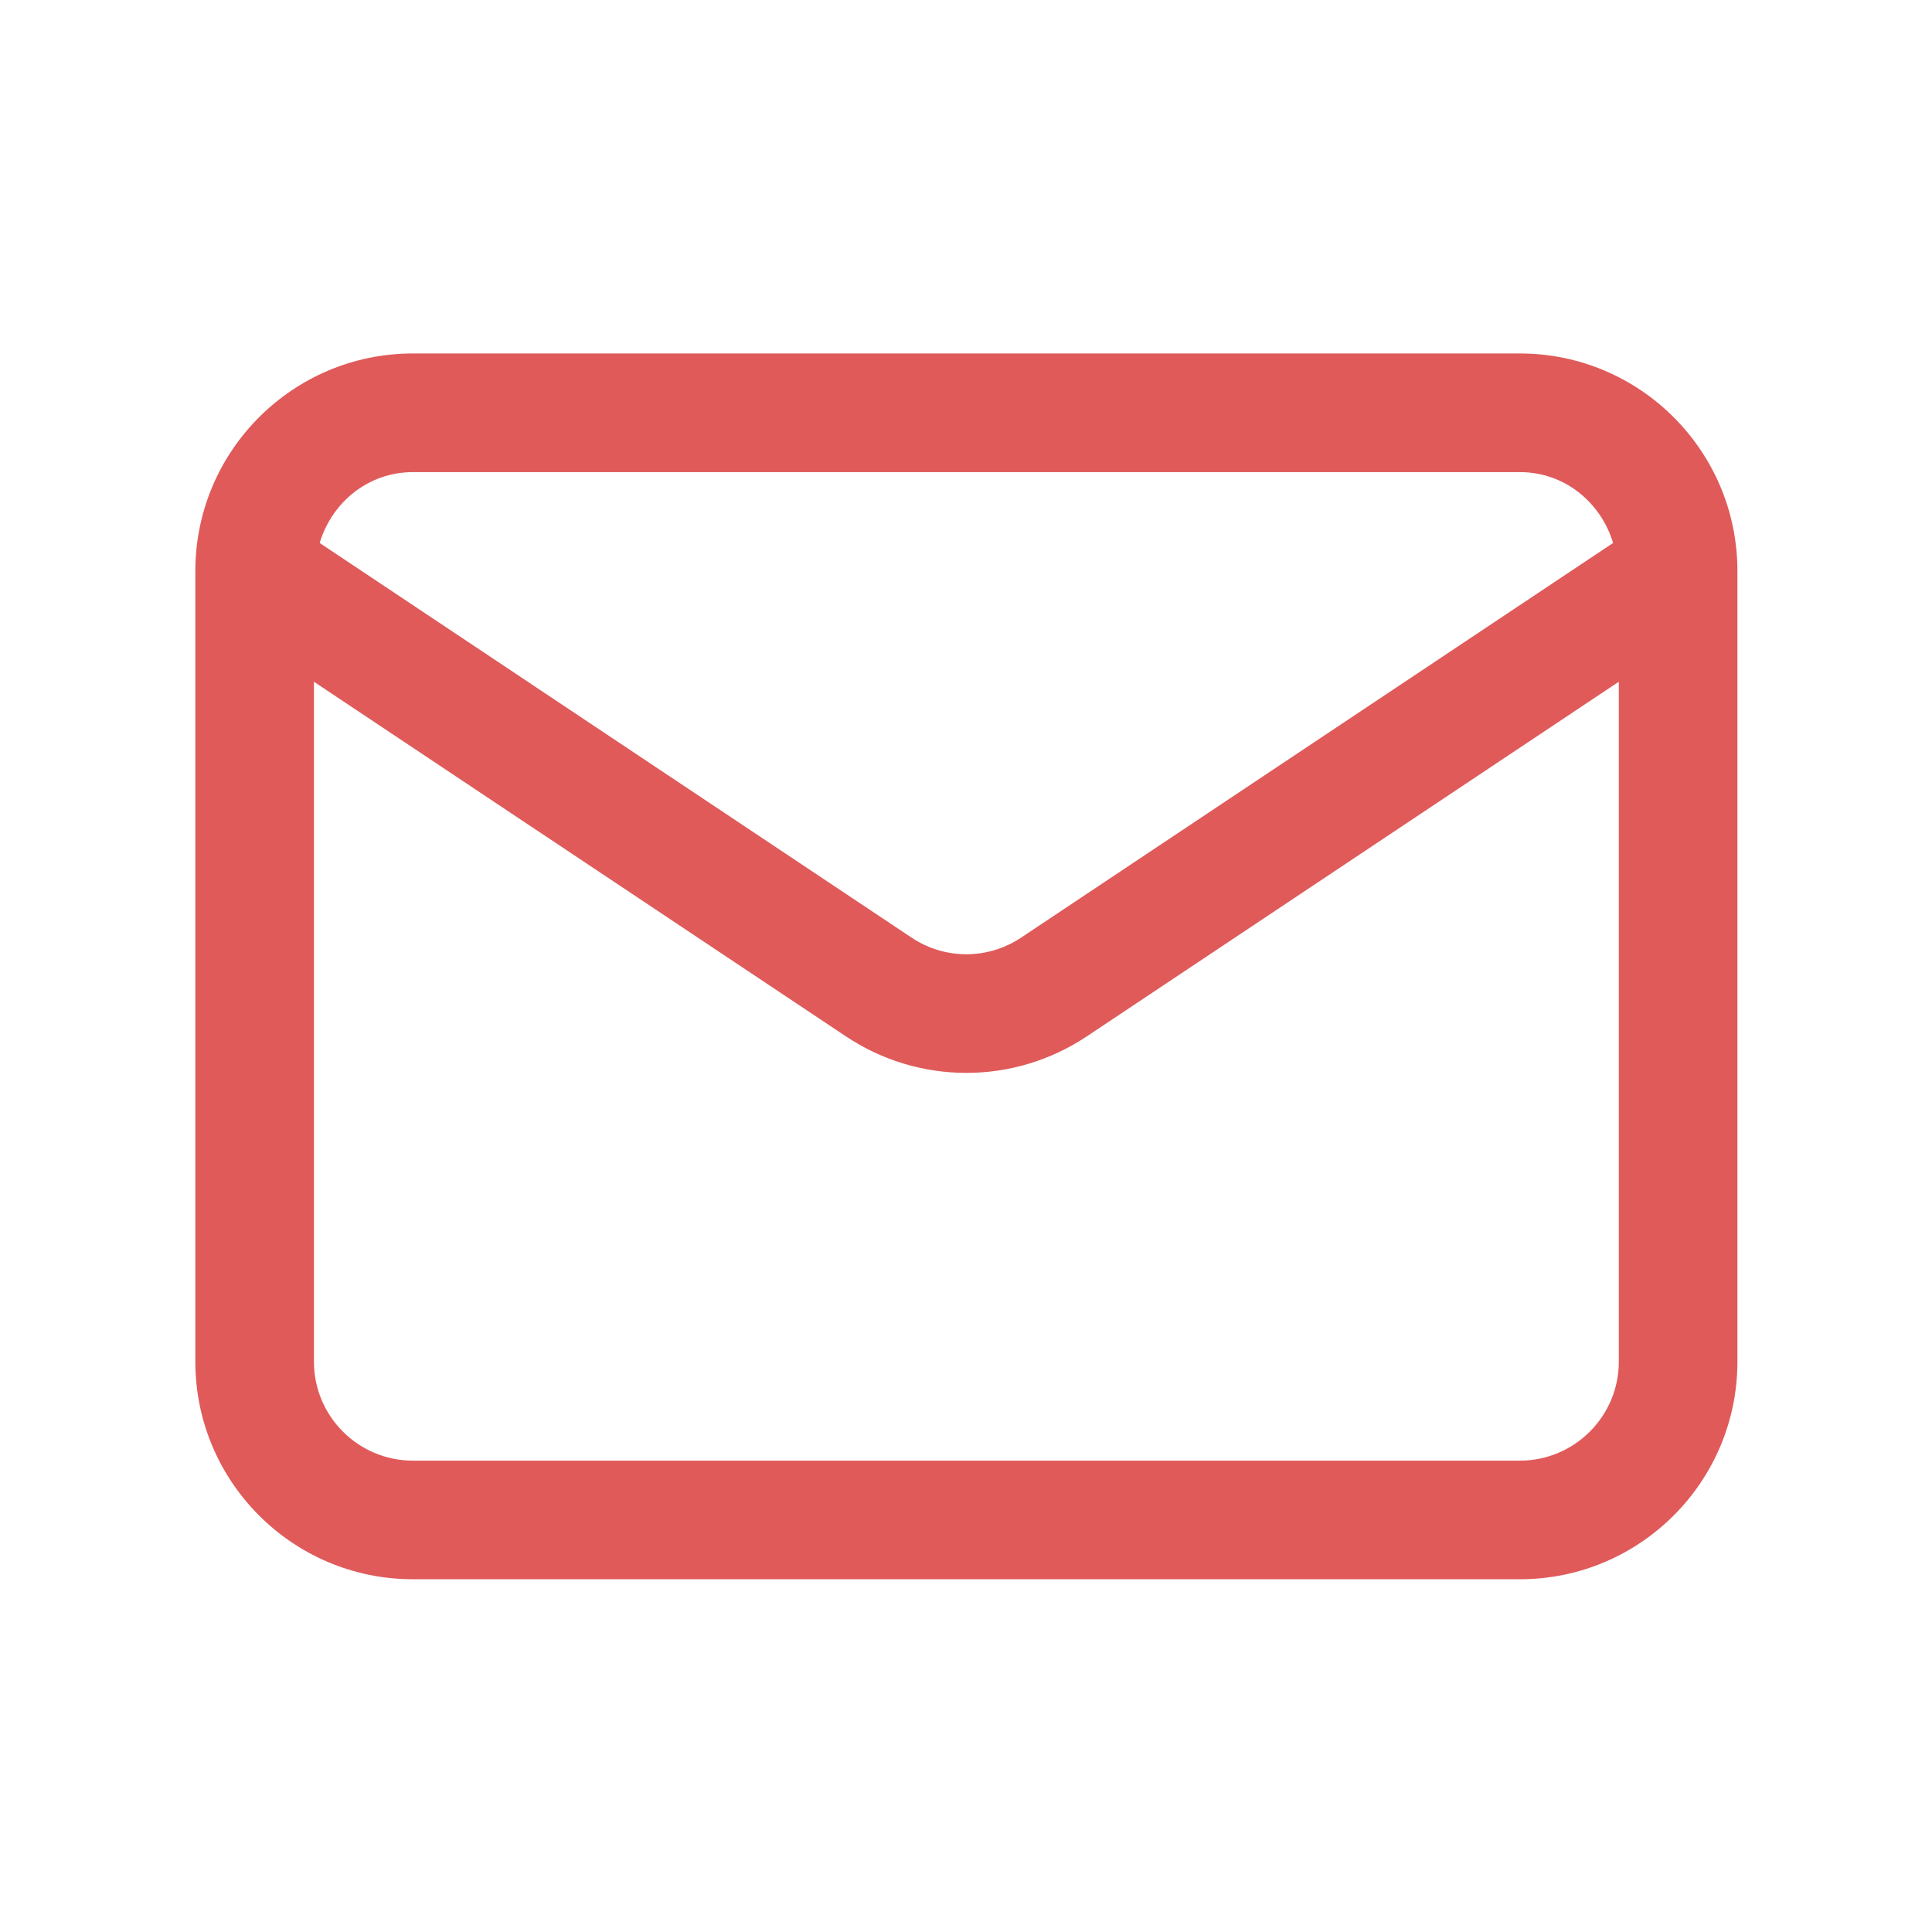 <svg xmlns="http://www.w3.org/2000/svg" width="46" height="46" viewBox="0 0 46 46" fill="none"><path d="M36.189 8.416H9.829C6.972 8.416 4.651 10.738 4.651 13.594V32.423C4.651 35.28 6.972 37.601 9.829 37.601H36.189C39.045 37.601 41.367 35.28 41.367 32.423V13.594C41.367 10.738 39.045 8.416 36.189 8.416ZM9.829 11.241H36.189C37.251 11.241 38.115 11.96 38.407 12.928L24.314 22.323C23.519 22.853 22.495 22.853 21.702 22.323L7.611 12.928C7.902 11.96 8.767 11.241 9.829 11.241ZM36.189 34.777H9.829C8.531 34.777 7.475 33.721 7.475 32.423V16.232L20.137 24.673C21.009 25.255 22.009 25.545 23.009 25.545C24.009 25.545 25.008 25.255 25.88 24.673L38.543 16.232V32.423C38.543 33.721 37.486 34.777 36.189 34.777Z" fill="#E05A5A"></path></svg>